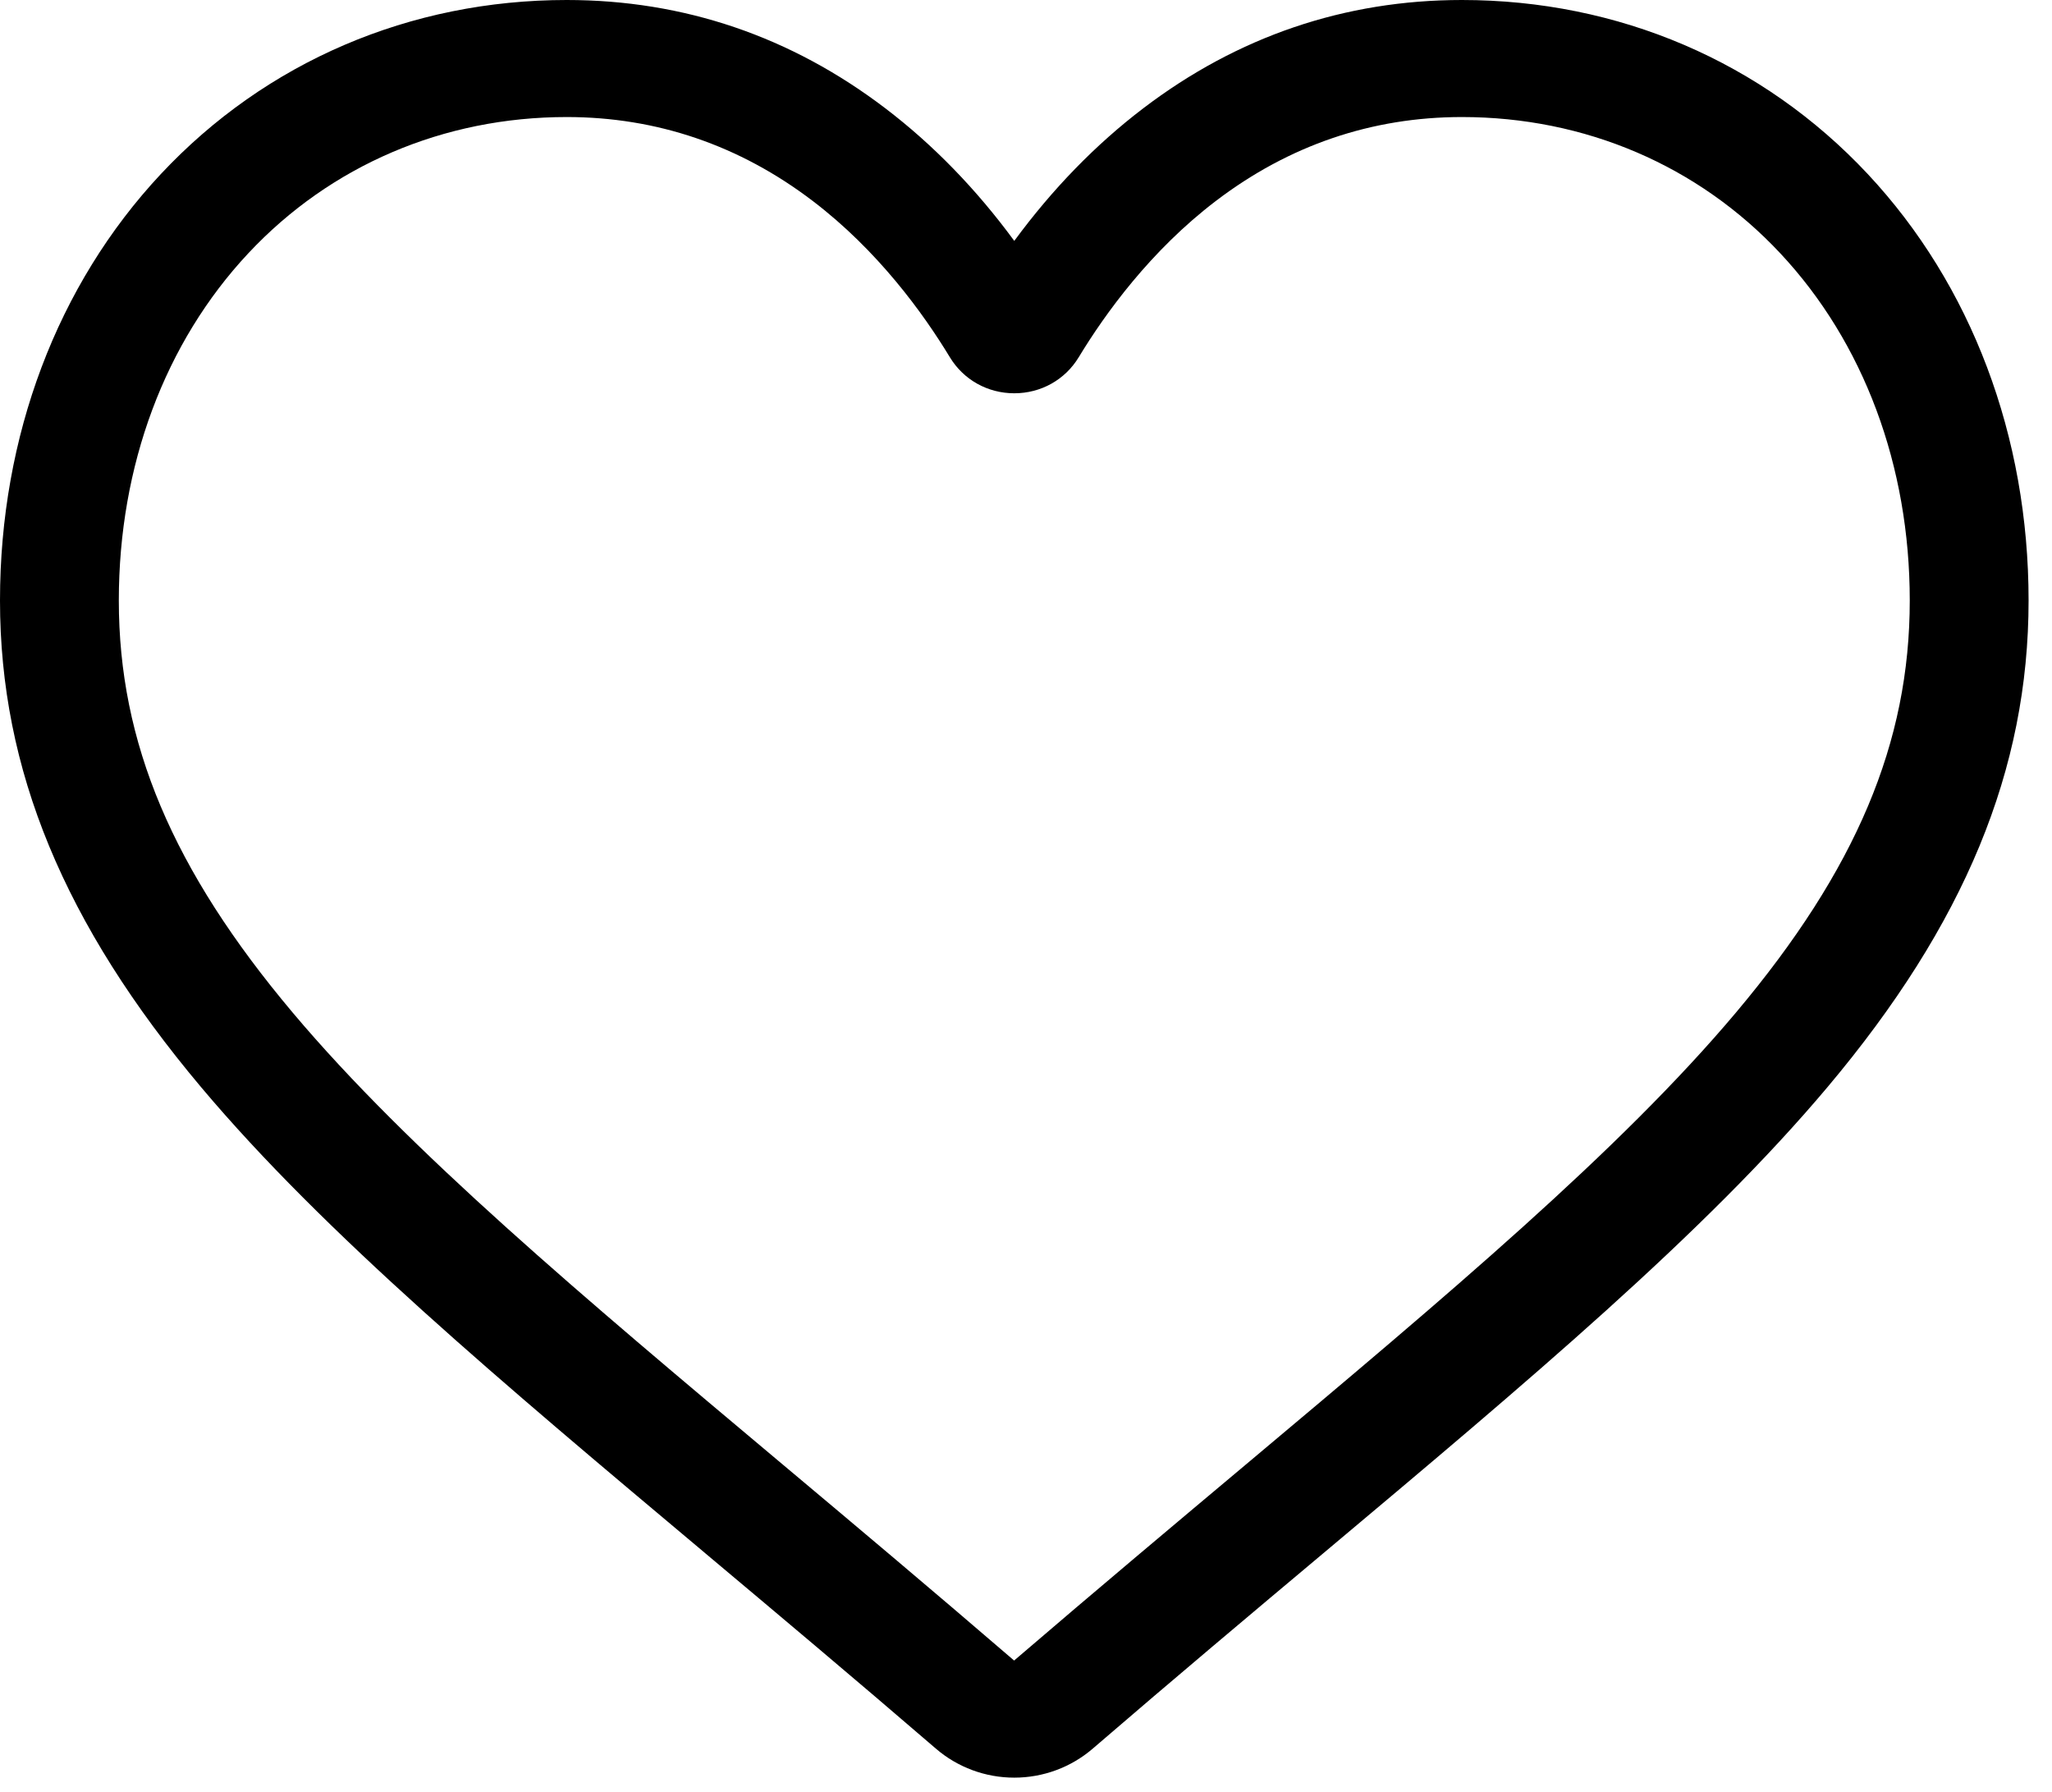 <svg width="63" height="55" viewBox="0 0 63 55" fill="none" xmlns="http://www.w3.org/2000/svg">
<path d="M31.14 54.571C30.254 54.571 29.399 54.254 28.733 53.68C26.217 51.513 23.791 49.477 21.651 47.681L21.64 47.671C15.366 42.405 9.947 37.858 6.177 33.378C1.963 28.37 0 23.621 0 18.434C0 13.394 1.755 8.744 4.941 5.34C8.165 1.897 12.589 0 17.399 0C20.994 0 24.286 1.119 27.184 3.327C28.647 4.441 29.973 5.805 31.14 7.395C32.309 5.805 33.634 4.441 35.097 3.327C37.995 1.119 41.288 0 44.883 0C49.692 0 54.117 1.897 57.341 5.34C60.527 8.744 62.281 13.394 62.281 18.434C62.281 23.621 60.319 28.37 56.104 33.377C52.334 37.858 46.916 42.405 40.643 47.67C38.499 49.469 36.069 51.509 33.548 53.681C32.882 54.254 32.027 54.571 31.14 54.571ZM17.399 3.593C13.62 3.593 10.148 5.078 7.623 7.776C5.06 10.514 3.648 14.299 3.648 18.434C3.648 22.797 5.294 26.698 8.986 31.085C12.554 35.325 17.861 39.78 24.006 44.937L24.017 44.946C26.166 46.749 28.601 48.794 31.135 50.976C33.685 48.789 36.124 46.742 38.277 44.936C44.421 39.779 49.728 35.325 53.296 31.085C56.987 26.698 58.633 22.797 58.633 18.434C58.633 14.299 57.221 10.514 54.658 7.776C52.133 5.078 48.661 3.593 44.883 3.593C42.114 3.593 39.573 4.46 37.329 6.169C35.329 7.692 33.935 9.619 33.119 10.966C32.699 11.659 31.959 12.073 31.14 12.073C30.322 12.073 29.582 11.659 29.162 10.966C28.346 9.619 26.953 7.692 24.952 6.169C22.708 4.46 20.166 3.593 17.399 3.593Z" fill="black"/>
</svg>
